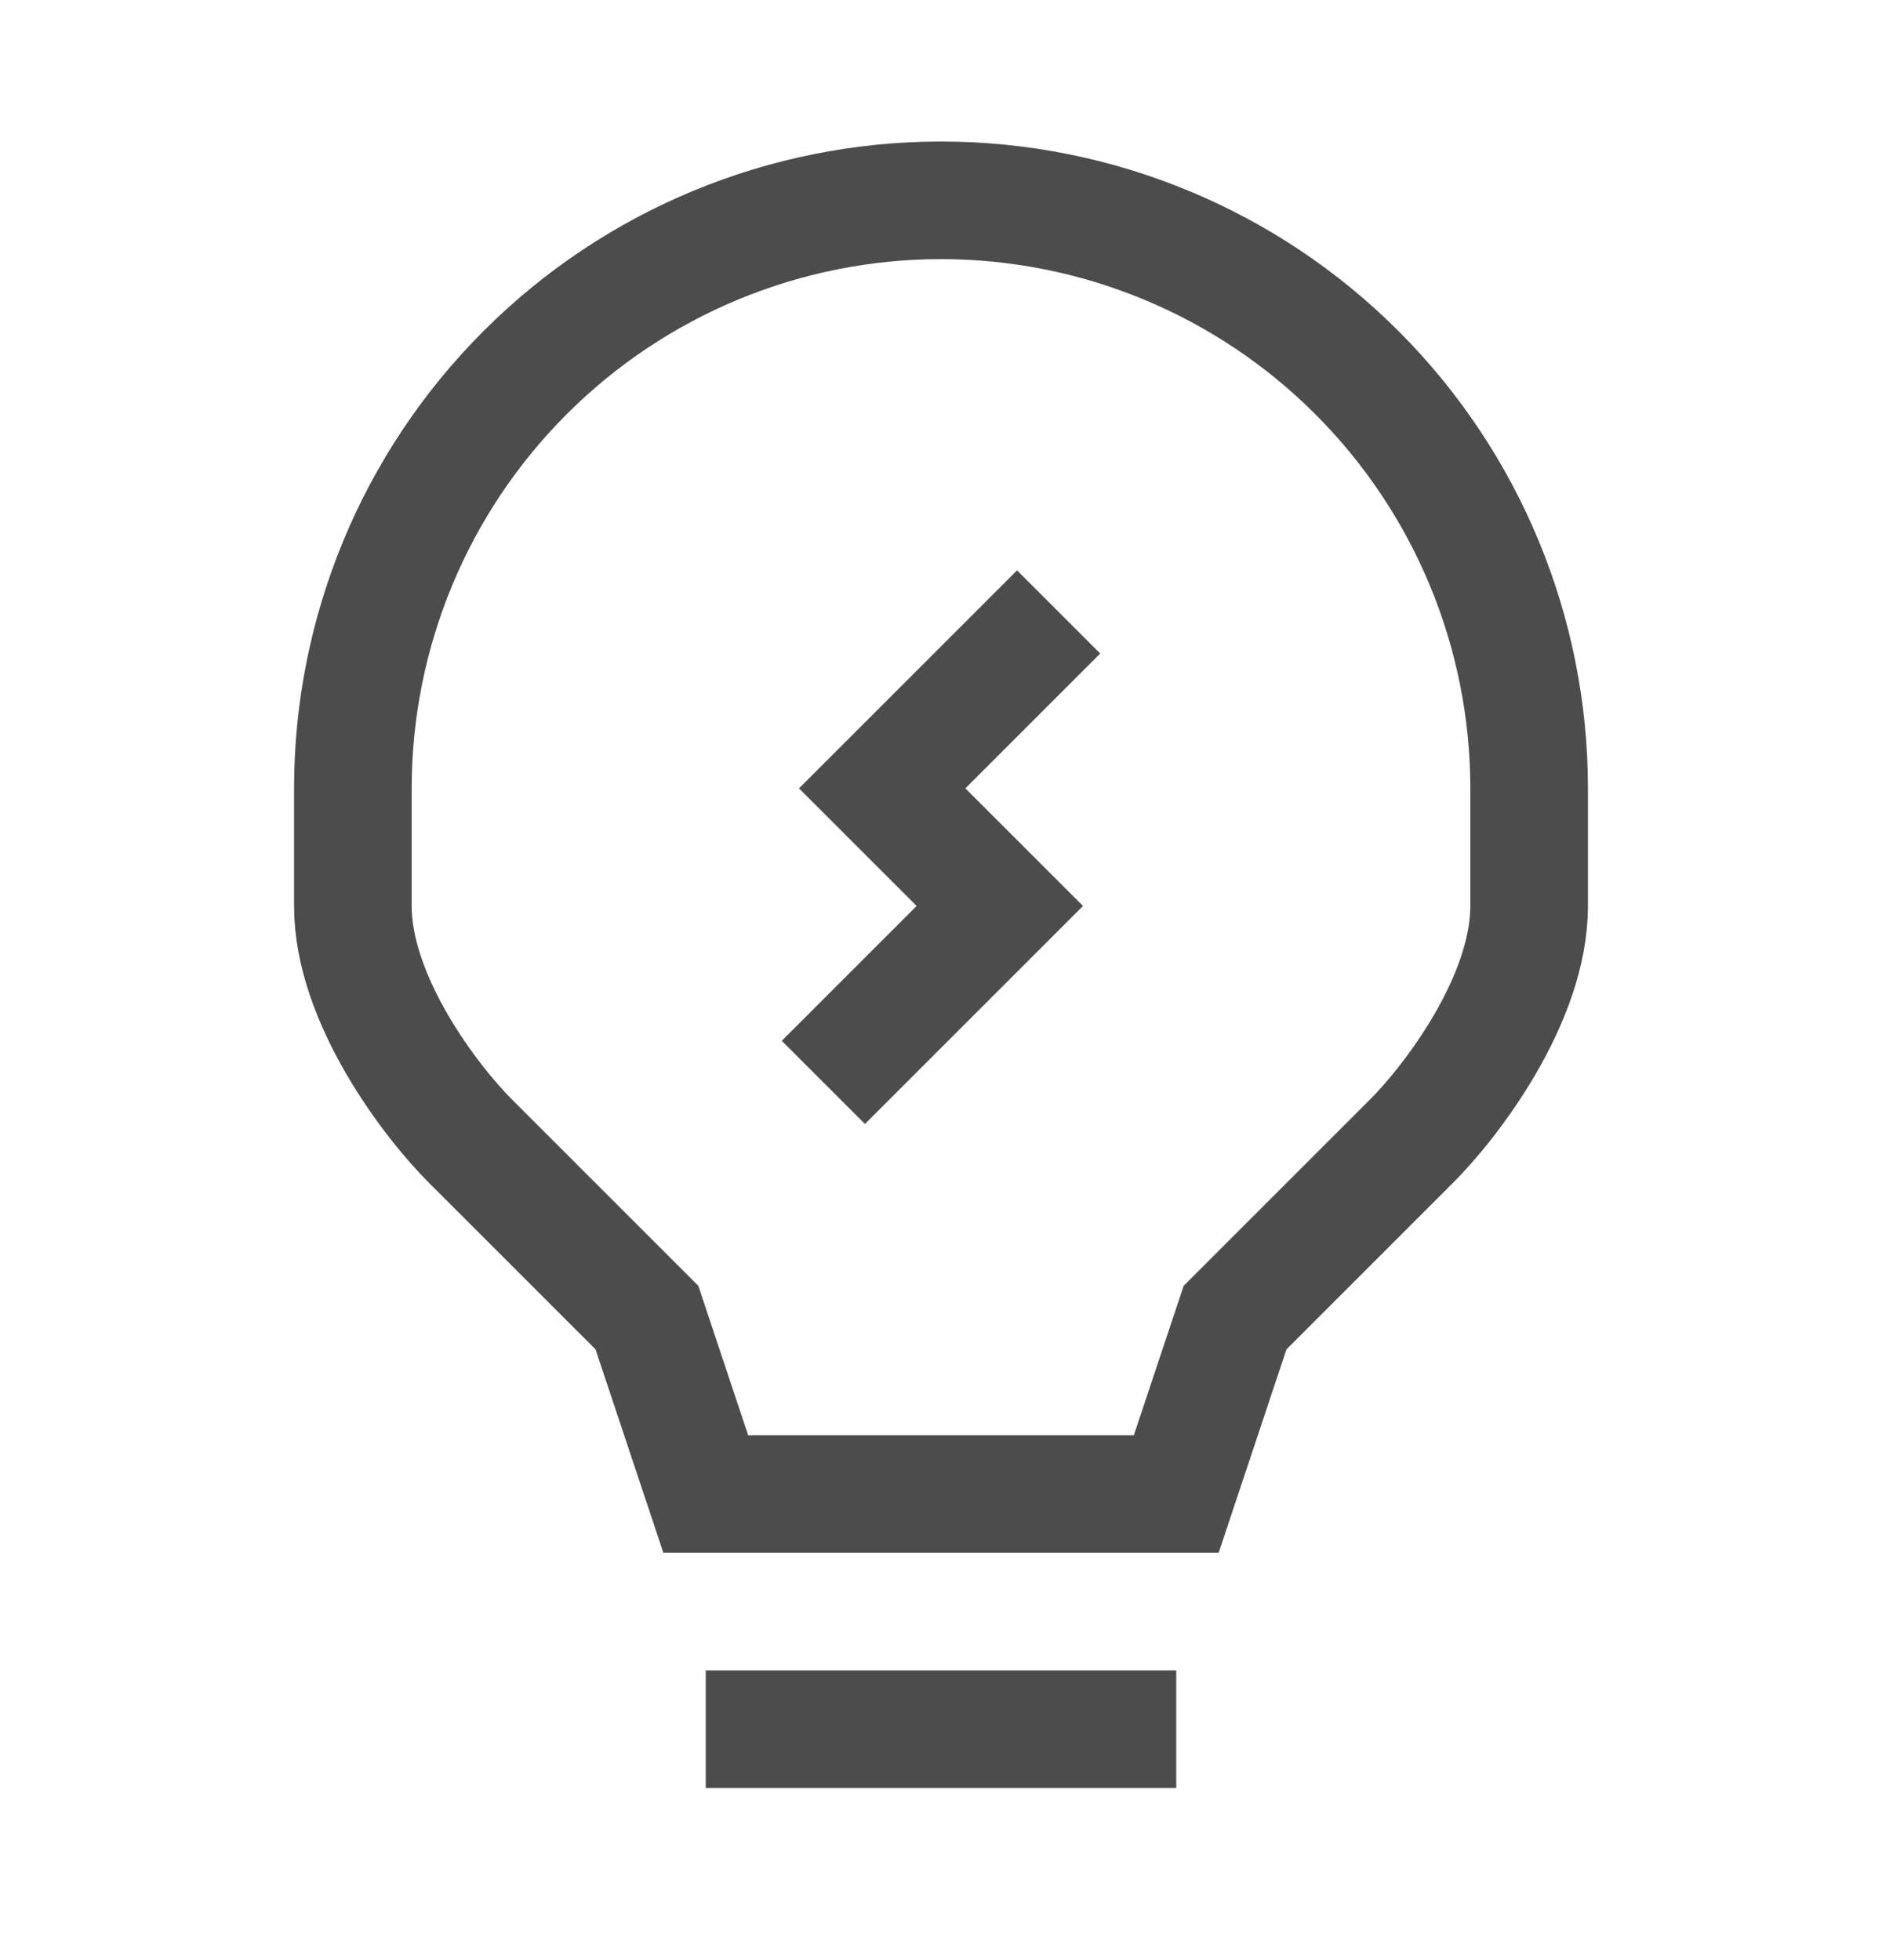 <?xml version="1.0" encoding="UTF-8"?> <svg xmlns="http://www.w3.org/2000/svg" width="24" height="25" viewBox="0 0 24 25" fill="none"><path d="M9 22.055H15M13.5 7.805L11.25 10.055L12.75 11.555L10.5 13.805M19.5 10.055V11.555C19.5 12.755 18.5 14.056 18 14.555L15.75 16.805L15 19.055H9L8.25 16.805L6 14.555C5.5 14.056 4.5 12.755 4.5 11.555V10.055C4.5 8.066 5.29 6.158 6.697 4.752C8.103 3.345 10.011 2.555 12 2.555C13.989 2.555 15.897 3.345 17.303 4.752C18.71 6.158 19.5 8.066 19.5 10.055Z" stroke="#4C4C4C" stroke-width="1.5"></path></svg> 